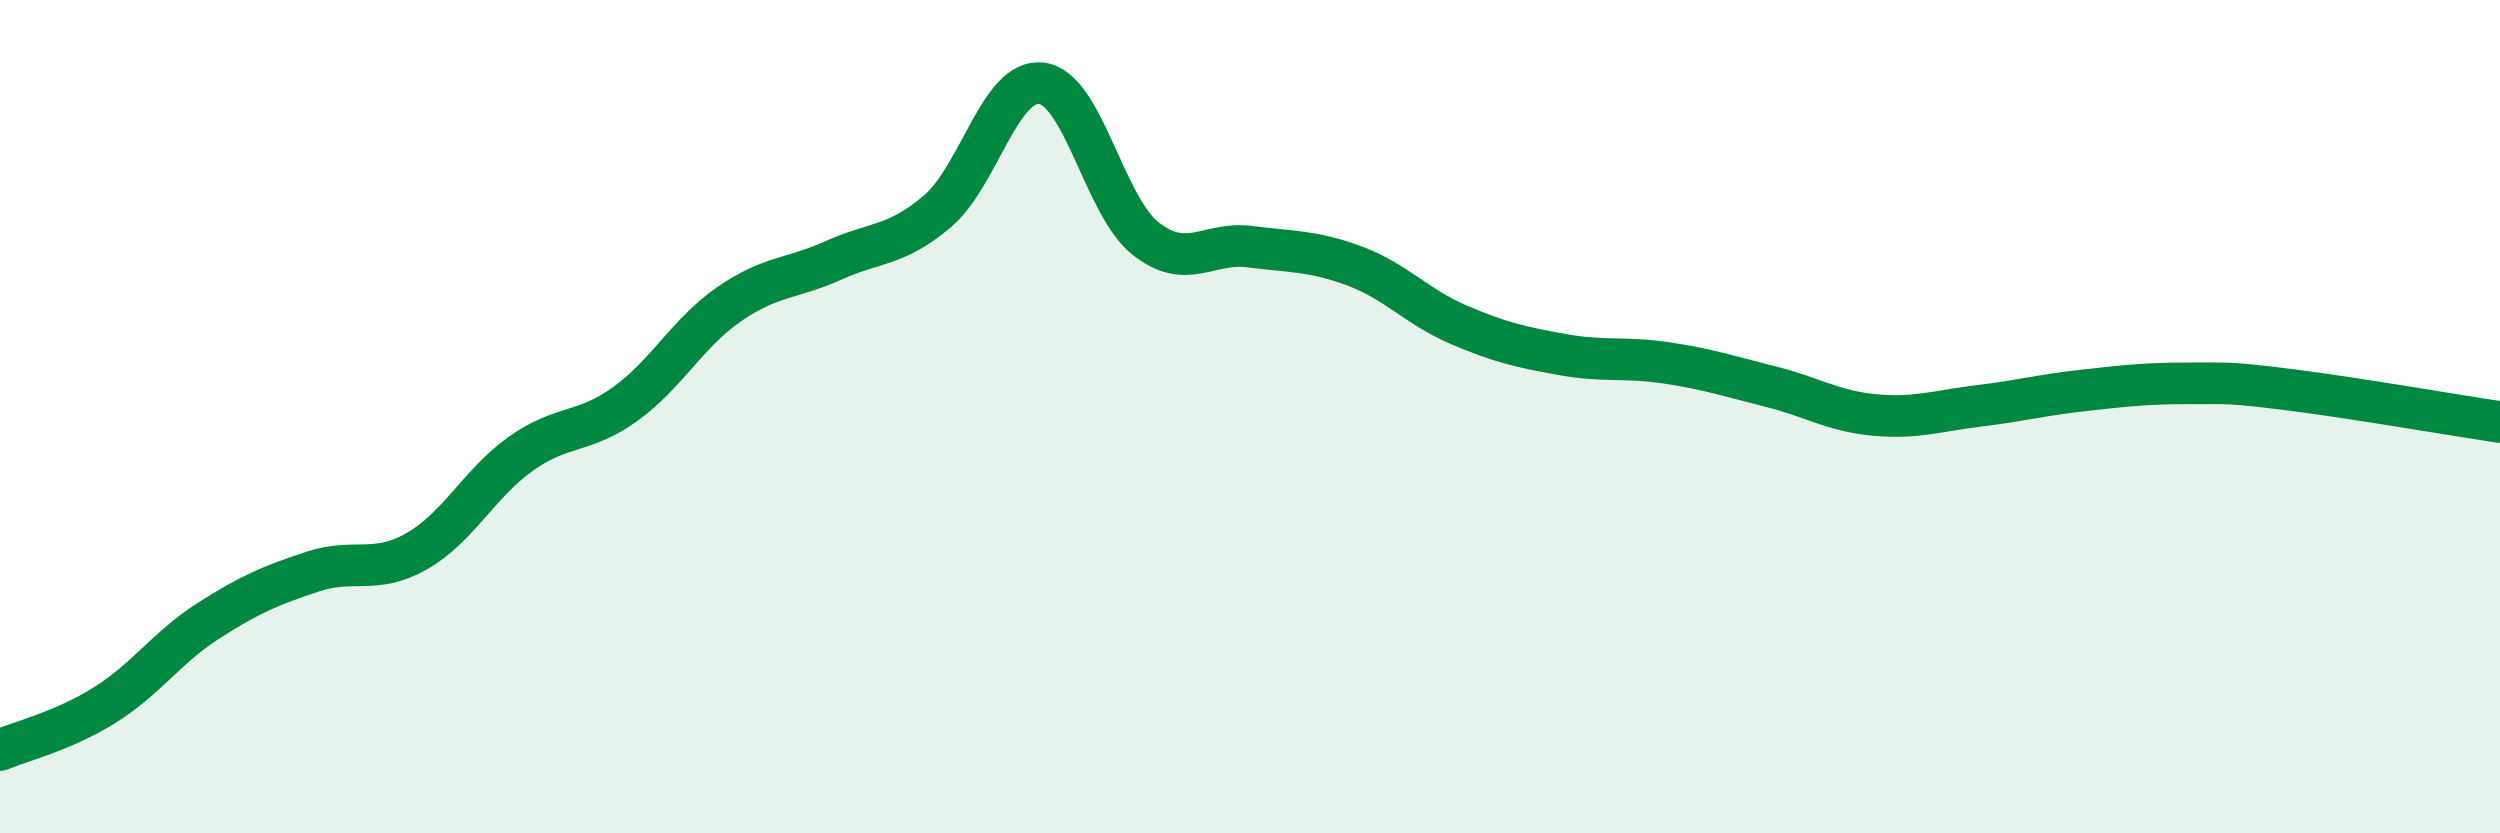 
    <svg width="60" height="20" viewBox="0 0 60 20" xmlns="http://www.w3.org/2000/svg">
      <path
        d="M 0,18 C 0.5,17.79 1.5,17.55 2.5,16.93 C 3.5,16.31 4,15.54 5,14.9 C 6,14.26 6.5,14.05 7.5,13.72 C 8.5,13.39 9,13.8 10,13.23 C 11,12.66 11.5,11.6 12.5,10.89 C 13.5,10.18 14,10.42 15,9.7 C 16,8.98 16.5,7.99 17.5,7.3 C 18.5,6.61 19,6.7 20,6.25 C 21,5.8 21.5,5.92 22.5,5.07 C 23.5,4.22 24,1.87 25,2 C 26,2.13 26.5,4.95 27.5,5.73 C 28.5,6.51 29,5.79 30,5.92 C 31,6.05 31.5,6.01 32.5,6.38 C 33.5,6.75 34,7.36 35,7.79 C 36,8.22 36.5,8.33 37.5,8.51 C 38.5,8.69 39,8.56 40,8.71 C 41,8.86 41.5,9.03 42.5,9.28 C 43.5,9.53 44,9.87 45,9.96 C 46,10.05 46.5,9.86 47.5,9.74 C 48.5,9.62 49,9.48 50,9.37 C 51,9.26 51.5,9.2 52.5,9.2 C 53.5,9.2 53.5,9.17 55,9.36 C 56.5,9.55 59,9.98 60,10.13L60 20L0 20Z"
        fill="#008740"
        opacity="0.1"
        stroke-linecap="round"
        stroke-linejoin="round"
      />
      <path
        d="M 0,18 C 0.5,17.79 1.5,17.55 2.5,16.93 C 3.5,16.31 4,15.54 5,14.9 C 6,14.26 6.5,14.05 7.5,13.72 C 8.5,13.39 9,13.8 10,13.23 C 11,12.66 11.5,11.6 12.5,10.89 C 13.5,10.18 14,10.42 15,9.7 C 16,8.98 16.5,7.99 17.5,7.3 C 18.5,6.61 19,6.7 20,6.25 C 21,5.8 21.5,5.92 22.5,5.07 C 23.5,4.22 24,1.87 25,2 C 26,2.13 26.5,4.95 27.5,5.73 C 28.5,6.51 29,5.79 30,5.92 C 31,6.05 31.5,6.01 32.5,6.38 C 33.5,6.75 34,7.36 35,7.79 C 36,8.22 36.5,8.33 37.5,8.51 C 38.5,8.69 39,8.56 40,8.71 C 41,8.86 41.5,9.03 42.5,9.28 C 43.5,9.53 44,9.87 45,9.96 C 46,10.05 46.5,9.86 47.5,9.74 C 48.5,9.62 49,9.48 50,9.37 C 51,9.26 51.5,9.2 52.5,9.2 C 53.5,9.2 53.5,9.17 55,9.36 C 56.5,9.55 59,9.98 60,10.13"
        stroke="#008740"
        stroke-width="1"
        fill="none"
        stroke-linecap="round"
        stroke-linejoin="round"
      />
    </svg>
  